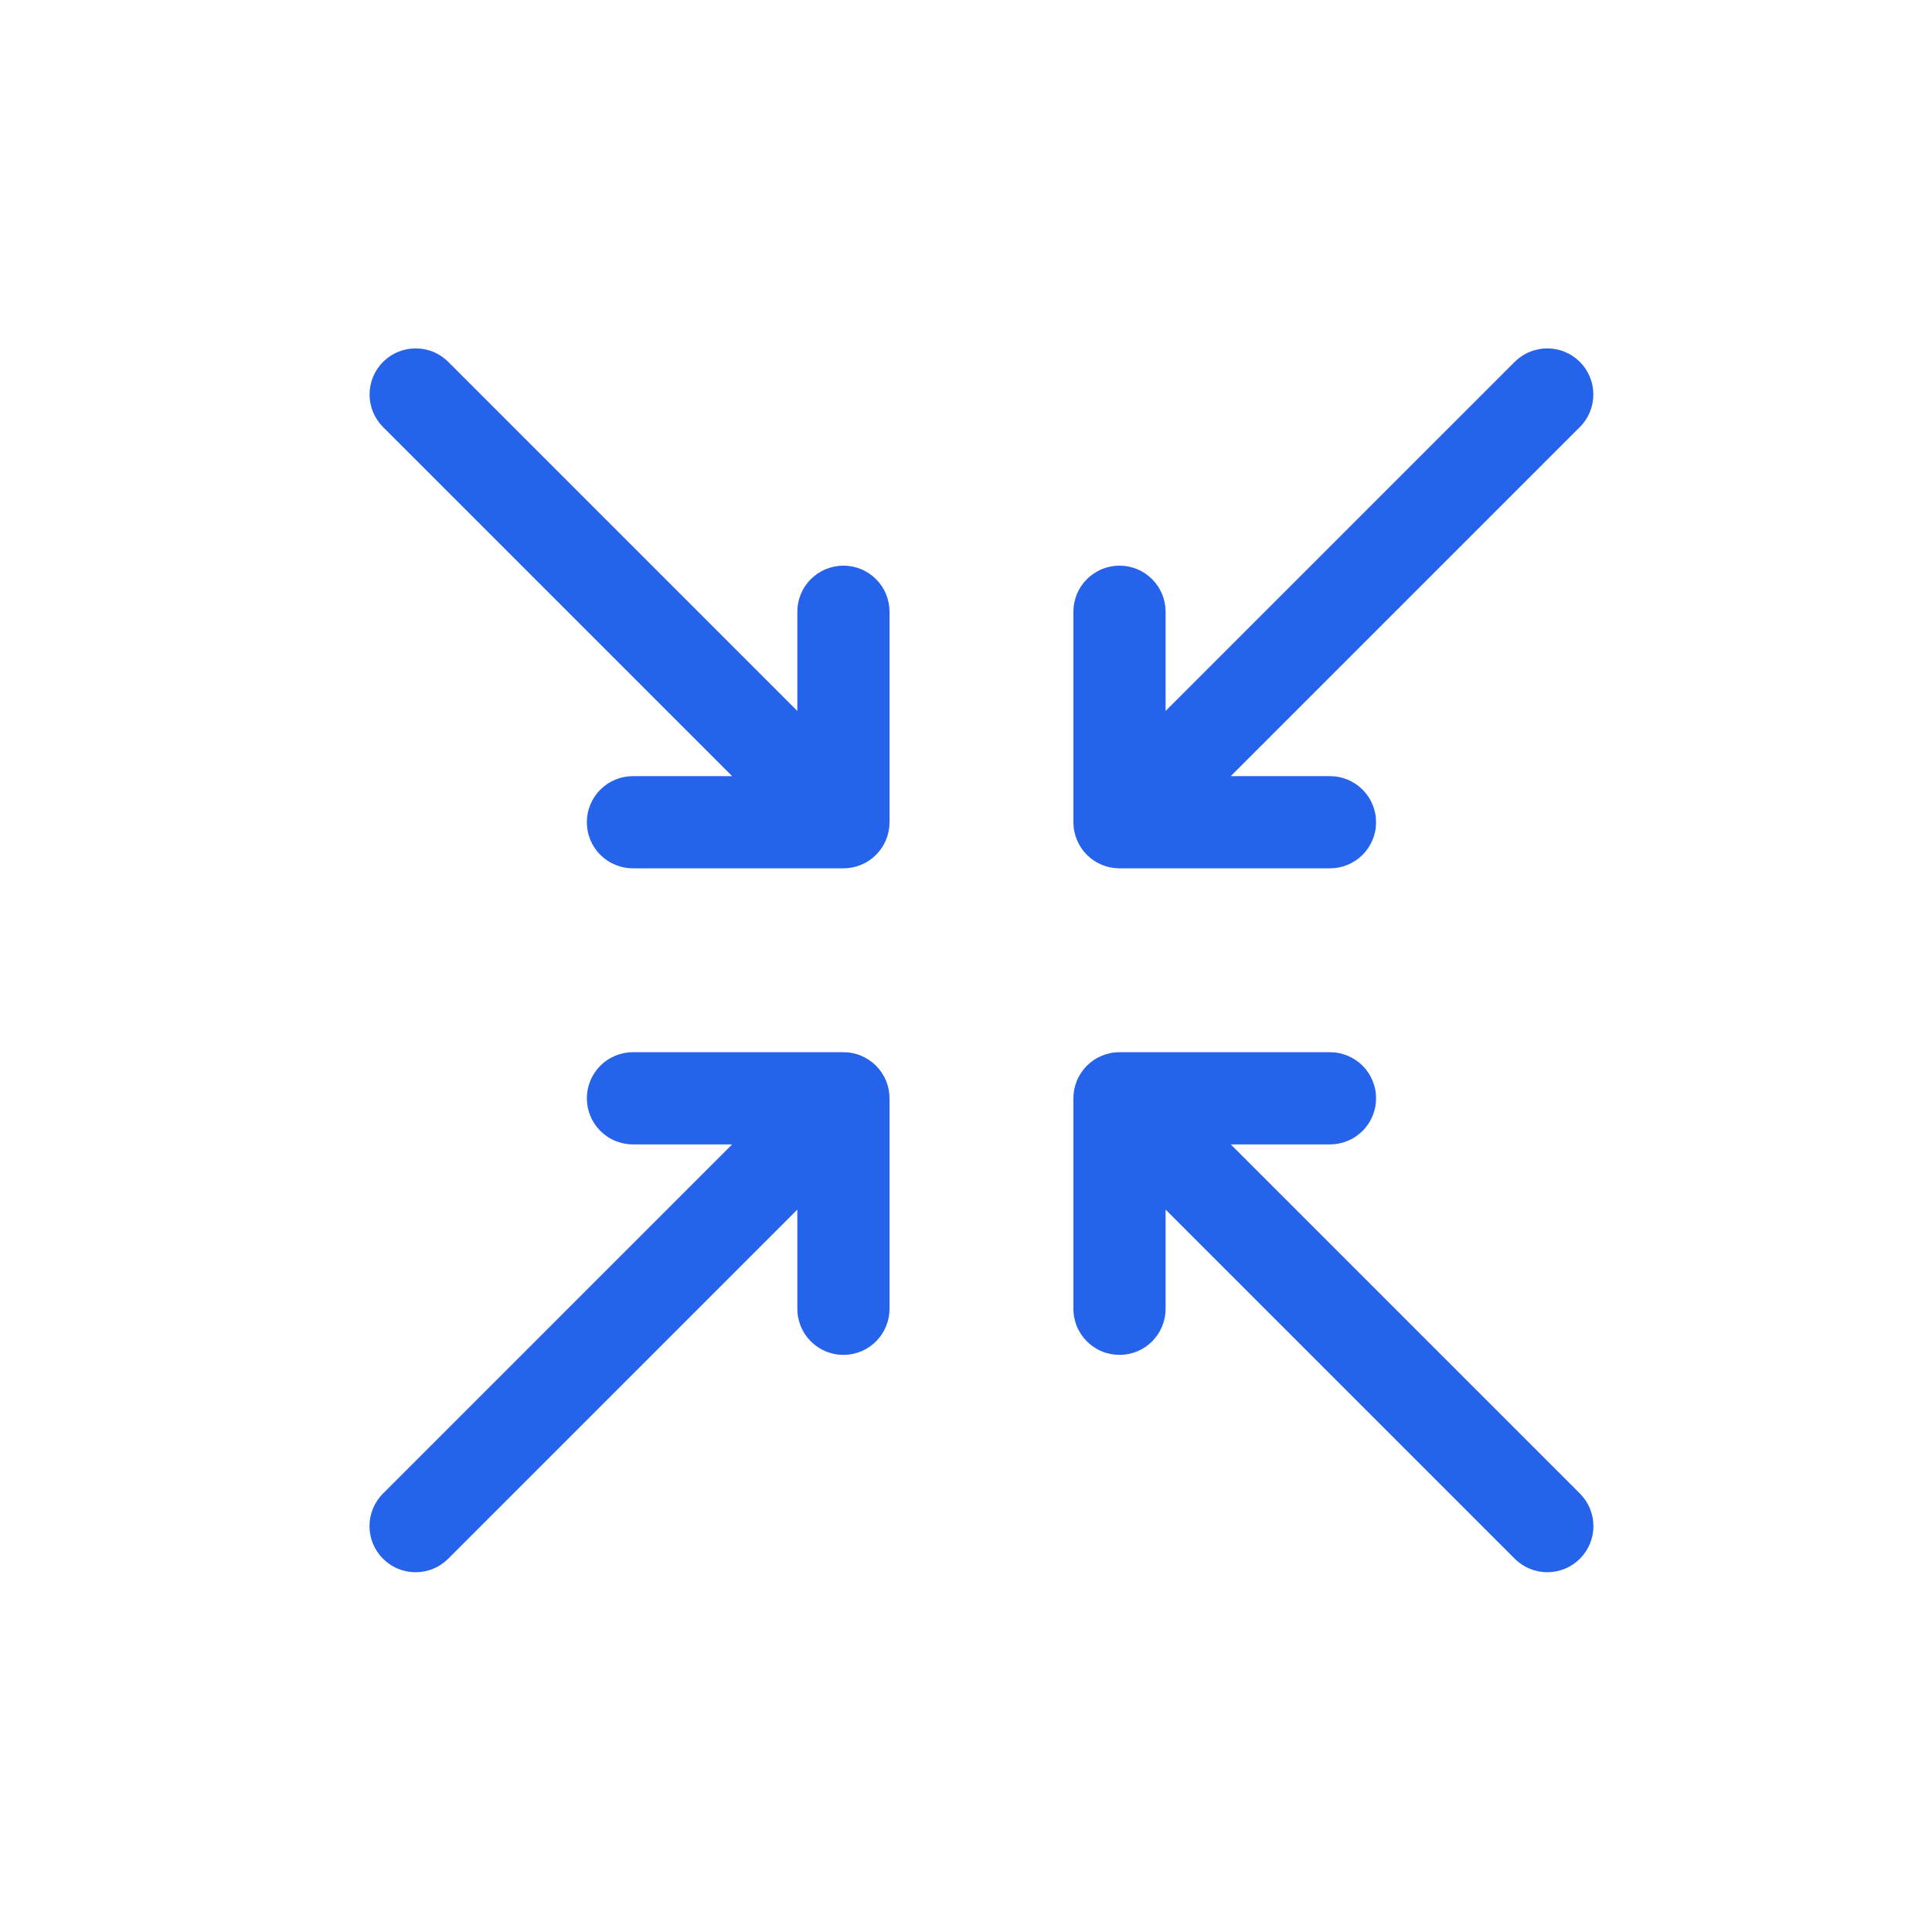 <svg xmlns="http://www.w3.org/2000/svg" xmlns:xlink="http://www.w3.org/1999/xlink" width="500" zoomAndPan="magnify" viewBox="0 0 375 375" height="500" preserveAspectRatio="xMidYMid meet"><g id="e2541c8cee"><path style=" stroke:none;fill-rule:nonzero;fill:#2563eb;fill-opacity:1;" d="M 142.109 150.648 L 122.852 150.648 C 122.266 150.648 121.684 150.707 121.109 150.82 C 120.531 150.934 119.973 151.105 119.43 151.328 C 118.887 151.555 118.371 151.828 117.883 152.156 C 117.395 152.484 116.941 152.855 116.527 153.27 C 116.109 153.684 115.742 154.137 115.414 154.625 C 115.086 155.113 114.812 155.629 114.586 156.172 C 114.363 156.715 114.191 157.273 114.078 157.852 C 113.965 158.426 113.906 159.008 113.906 159.594 C 113.906 160.184 113.965 160.766 114.078 161.34 C 114.191 161.918 114.363 162.477 114.586 163.02 C 114.812 163.562 115.086 164.078 115.414 164.566 C 115.742 165.055 116.109 165.508 116.527 165.922 C 116.941 166.336 117.395 166.707 117.883 167.035 C 118.371 167.363 118.887 167.637 119.43 167.863 C 119.973 168.086 120.531 168.258 121.109 168.371 C 121.684 168.484 122.266 168.543 122.852 168.543 L 163.707 168.543 C 164.297 168.543 164.879 168.484 165.453 168.371 C 166.031 168.258 166.59 168.086 167.133 167.863 C 167.676 167.637 168.191 167.363 168.68 167.035 C 169.168 166.707 169.621 166.336 170.035 165.922 C 170.449 165.508 170.82 165.055 171.148 164.566 C 171.473 164.078 171.75 163.562 171.973 163.02 C 172.199 162.477 172.367 161.918 172.484 161.34 C 172.598 160.766 172.656 160.184 172.656 159.594 L 172.656 118.742 C 172.656 118.152 172.598 117.57 172.484 116.996 C 172.367 116.418 172.199 115.859 171.973 115.316 C 171.75 114.773 171.473 114.258 171.148 113.77 C 170.82 113.281 170.449 112.828 170.035 112.414 C 169.621 112 169.168 111.629 168.68 111.301 C 168.191 110.977 167.676 110.699 167.133 110.477 C 166.59 110.25 166.031 110.082 165.453 109.965 C 164.879 109.852 164.297 109.793 163.707 109.793 C 163.121 109.793 162.539 109.852 161.961 109.965 C 161.387 110.082 160.828 110.25 160.285 110.477 C 159.742 110.699 159.227 110.977 158.738 111.301 C 158.25 111.629 157.797 112 157.383 112.414 C 156.965 112.828 156.594 113.281 156.27 113.77 C 155.941 114.258 155.668 114.773 155.441 115.316 C 155.219 115.859 155.047 116.418 154.934 116.996 C 154.816 117.57 154.762 118.152 154.762 118.742 L 154.762 137.996 L 87 70.234 C 86.582 69.82 86.133 69.449 85.645 69.125 C 85.156 68.801 84.641 68.523 84.098 68.301 C 83.555 68.074 82.996 67.906 82.418 67.793 C 81.844 67.68 81.262 67.621 80.676 67.621 C 80.09 67.621 79.508 67.68 78.93 67.793 C 78.355 67.91 77.797 68.078 77.254 68.305 C 76.711 68.527 76.195 68.805 75.707 69.129 C 75.219 69.457 74.77 69.828 74.355 70.242 C 73.938 70.656 73.57 71.109 73.242 71.598 C 72.918 72.086 72.641 72.598 72.414 73.141 C 72.191 73.684 72.02 74.242 71.906 74.82 C 71.793 75.395 71.734 75.977 71.734 76.562 C 71.734 77.148 71.789 77.73 71.906 78.309 C 72.02 78.883 72.188 79.441 72.41 79.984 C 72.637 80.527 72.91 81.043 73.238 81.531 C 73.562 82.02 73.934 82.473 74.348 82.887 Z M 142.109 150.648 "></path><path style=" stroke:none;fill-rule:nonzero;fill:#2563eb;fill-opacity:1;" d="M 217.293 168.543 L 258.148 168.543 C 258.734 168.543 259.316 168.484 259.895 168.371 C 260.469 168.258 261.027 168.086 261.57 167.863 C 262.113 167.637 262.629 167.363 263.117 167.035 C 263.605 166.707 264.059 166.336 264.477 165.922 C 264.891 165.508 265.262 165.055 265.586 164.566 C 265.914 164.078 266.188 163.562 266.414 163.02 C 266.641 162.477 266.809 161.918 266.922 161.34 C 267.039 160.766 267.094 160.184 267.094 159.594 C 267.094 159.008 267.039 158.426 266.922 157.852 C 266.809 157.273 266.641 156.715 266.414 156.172 C 266.188 155.629 265.914 155.113 265.586 154.625 C 265.262 154.137 264.891 153.684 264.477 153.27 C 264.059 152.855 263.605 152.484 263.117 152.156 C 262.629 151.828 262.113 151.555 261.57 151.328 C 261.027 151.105 260.469 150.934 259.895 150.82 C 259.316 150.707 258.734 150.648 258.148 150.648 L 238.891 150.648 L 306.652 82.887 C 307.07 82.473 307.438 82.02 307.766 81.531 C 308.09 81.043 308.363 80.527 308.59 79.984 C 308.812 79.441 308.98 78.883 309.098 78.309 C 309.211 77.73 309.266 77.148 309.266 76.562 C 309.266 75.977 309.207 75.395 309.094 74.82 C 308.98 74.242 308.809 73.684 308.586 73.141 C 308.359 72.602 308.086 72.086 307.758 71.598 C 307.434 71.109 307.062 70.656 306.645 70.242 C 306.23 69.828 305.781 69.457 305.293 69.133 C 304.805 68.805 304.289 68.531 303.746 68.305 C 303.203 68.078 302.645 67.91 302.07 67.797 C 301.496 67.68 300.914 67.621 300.324 67.621 C 299.738 67.621 299.156 67.68 298.582 67.793 C 298.008 67.906 297.445 68.078 296.906 68.301 C 296.363 68.523 295.848 68.801 295.359 69.125 C 294.871 69.449 294.418 69.82 294.004 70.234 L 226.242 137.996 L 226.242 118.742 C 226.242 118.152 226.184 117.57 226.07 116.996 C 225.953 116.418 225.785 115.859 225.559 115.316 C 225.336 114.773 225.059 114.258 224.734 113.77 C 224.406 113.281 224.035 112.828 223.621 112.414 C 223.203 112 222.754 111.629 222.266 111.301 C 221.777 110.977 221.262 110.699 220.719 110.477 C 220.176 110.25 219.613 110.082 219.039 109.965 C 218.461 109.852 217.879 109.793 217.293 109.793 C 216.707 109.793 216.125 109.852 215.547 109.965 C 214.973 110.082 214.41 110.25 213.871 110.477 C 213.328 110.699 212.812 110.977 212.324 111.301 C 211.832 111.629 211.383 112 210.965 112.414 C 210.551 112.828 210.18 113.281 209.855 113.77 C 209.527 114.258 209.25 114.773 209.027 115.316 C 208.801 115.859 208.633 116.418 208.52 116.996 C 208.402 117.57 208.348 118.152 208.348 118.742 L 208.348 159.594 C 208.348 160.184 208.402 160.766 208.52 161.34 C 208.633 161.918 208.801 162.477 209.027 163.02 C 209.25 163.562 209.527 164.078 209.855 164.566 C 210.18 165.055 210.551 165.508 210.965 165.922 C 211.383 166.336 211.832 166.707 212.324 167.035 C 212.812 167.363 213.328 167.637 213.871 167.863 C 214.41 168.086 214.973 168.258 215.547 168.371 C 216.125 168.484 216.707 168.543 217.293 168.543 Z M 217.293 168.543 "></path><path style=" stroke:none;fill-rule:nonzero;fill:#2563eb;fill-opacity:1;" d="M 163.707 204.234 L 122.855 204.234 C 122.266 204.234 121.684 204.289 121.109 204.406 C 120.531 204.52 119.973 204.691 119.43 204.914 C 118.887 205.141 118.371 205.414 117.883 205.742 C 117.395 206.066 116.945 206.438 116.527 206.855 C 116.113 207.27 115.742 207.723 115.414 208.211 C 115.09 208.699 114.812 209.215 114.59 209.758 C 114.363 210.301 114.195 210.859 114.078 211.434 C 113.965 212.012 113.906 212.594 113.906 213.18 C 113.906 213.77 113.965 214.352 114.078 214.926 C 114.195 215.504 114.363 216.062 114.59 216.605 C 114.812 217.148 115.09 217.664 115.414 218.152 C 115.742 218.641 116.113 219.094 116.527 219.508 C 116.945 219.922 117.395 220.293 117.883 220.621 C 118.371 220.945 118.887 221.223 119.43 221.445 C 119.973 221.672 120.531 221.84 121.109 221.957 C 121.684 222.07 122.266 222.129 122.855 222.129 L 142.109 222.129 L 74.348 289.891 C 73.93 290.305 73.559 290.758 73.234 291.246 C 72.906 291.734 72.629 292.25 72.402 292.793 C 72.18 293.336 72.008 293.895 71.895 294.473 C 71.777 295.047 71.719 295.629 71.719 296.219 C 71.719 296.805 71.777 297.387 71.891 297.965 C 72.004 298.543 72.176 299.102 72.398 299.645 C 72.625 300.188 72.902 300.703 73.227 301.191 C 73.555 301.68 73.926 302.133 74.34 302.547 C 74.758 302.965 75.207 303.336 75.695 303.66 C 76.188 303.988 76.703 304.266 77.246 304.488 C 77.789 304.715 78.348 304.883 78.926 304.996 C 79.5 305.113 80.082 305.168 80.672 305.168 C 81.258 305.168 81.84 305.109 82.418 304.996 C 82.992 304.879 83.555 304.711 84.098 304.484 C 84.641 304.258 85.156 303.984 85.645 303.656 C 86.133 303.328 86.582 302.957 87 302.543 L 154.762 234.781 L 154.762 254.035 C 154.762 254.621 154.816 255.203 154.934 255.781 C 155.047 256.355 155.219 256.914 155.441 257.457 C 155.668 258 155.941 258.516 156.27 259.004 C 156.594 259.492 156.965 259.945 157.383 260.359 C 157.797 260.777 158.25 261.148 158.738 261.473 C 159.227 261.801 159.742 262.074 160.285 262.301 C 160.828 262.523 161.387 262.695 161.961 262.809 C 162.539 262.926 163.121 262.98 163.707 262.98 C 164.297 262.98 164.879 262.926 165.453 262.809 C 166.031 262.695 166.59 262.523 167.133 262.301 C 167.676 262.074 168.191 261.801 168.68 261.473 C 169.168 261.148 169.621 260.777 170.035 260.359 C 170.449 259.945 170.82 259.492 171.148 259.004 C 171.473 258.516 171.75 258 171.973 257.457 C 172.199 256.914 172.367 256.355 172.484 255.781 C 172.598 255.203 172.656 254.621 172.656 254.035 L 172.656 213.18 C 172.656 212.594 172.598 212.012 172.484 211.434 C 172.371 210.859 172.199 210.301 171.977 209.758 C 171.75 209.215 171.473 208.699 171.148 208.211 C 170.82 207.723 170.449 207.27 170.035 206.855 C 169.621 206.438 169.168 206.066 168.68 205.742 C 168.191 205.414 167.676 205.141 167.133 204.914 C 166.59 204.688 166.031 204.52 165.453 204.406 C 164.879 204.289 164.297 204.234 163.707 204.234 Z M 163.707 204.234 "></path><path style=" stroke:none;fill-rule:nonzero;fill:#2563eb;fill-opacity:1;" d="M 238.891 222.129 L 258.148 222.129 C 258.734 222.129 259.316 222.07 259.895 221.957 C 260.469 221.84 261.027 221.672 261.57 221.445 C 262.113 221.223 262.629 220.945 263.117 220.621 C 263.605 220.293 264.059 219.922 264.477 219.508 C 264.891 219.094 265.262 218.641 265.586 218.152 C 265.914 217.664 266.188 217.148 266.414 216.605 C 266.641 216.062 266.809 215.504 266.922 214.926 C 267.039 214.352 267.094 213.77 267.094 213.18 C 267.094 212.594 267.039 212.012 266.922 211.434 C 266.809 210.859 266.641 210.301 266.414 209.758 C 266.188 209.215 265.914 208.699 265.586 208.211 C 265.262 207.723 264.891 207.27 264.477 206.855 C 264.059 206.438 263.605 206.066 263.117 205.742 C 262.629 205.414 262.113 205.141 261.57 204.914 C 261.027 204.691 260.469 204.52 259.895 204.406 C 259.316 204.289 258.734 204.234 258.148 204.234 L 217.293 204.234 C 216.707 204.234 216.125 204.289 215.547 204.406 C 214.973 204.52 214.41 204.691 213.871 204.914 C 213.328 205.141 212.812 205.414 212.324 205.742 C 211.836 206.066 211.383 206.438 210.965 206.855 C 210.551 207.27 210.18 207.723 209.855 208.211 C 209.527 208.699 209.25 209.215 209.027 209.758 C 208.801 210.301 208.633 210.859 208.52 211.434 C 208.402 212.012 208.348 212.594 208.348 213.18 L 208.348 254.035 C 208.348 254.625 208.402 255.203 208.52 255.781 C 208.633 256.355 208.801 256.918 209.027 257.461 C 209.25 258.004 209.527 258.52 209.855 259.008 C 210.18 259.496 210.551 259.945 210.965 260.363 C 211.383 260.777 211.832 261.148 212.324 261.477 C 212.812 261.801 213.328 262.078 213.871 262.301 C 214.41 262.527 214.973 262.695 215.547 262.812 C 216.125 262.926 216.707 262.984 217.293 262.984 C 217.879 262.984 218.461 262.926 219.039 262.812 C 219.613 262.695 220.176 262.527 220.719 262.301 C 221.262 262.078 221.777 261.801 222.266 261.477 C 222.754 261.148 223.203 260.777 223.621 260.363 C 224.035 259.945 224.406 259.496 224.734 259.008 C 225.059 258.52 225.336 258.004 225.559 257.461 C 225.785 256.918 225.953 256.355 226.07 255.781 C 226.184 255.203 226.242 254.625 226.242 254.035 L 226.242 234.781 L 294.004 302.543 C 294.418 302.957 294.871 303.328 295.359 303.656 C 295.848 303.984 296.363 304.258 296.906 304.484 C 297.449 304.711 298.008 304.879 298.582 304.992 C 299.16 305.109 299.742 305.168 300.328 305.168 C 300.918 305.168 301.5 305.109 302.074 304.996 C 302.652 304.883 303.211 304.711 303.754 304.488 C 304.297 304.262 304.812 303.984 305.301 303.66 C 305.793 303.332 306.242 302.961 306.66 302.547 C 307.074 302.133 307.445 301.68 307.773 301.191 C 308.098 300.703 308.375 300.188 308.598 299.645 C 308.824 299.102 308.992 298.539 309.109 297.965 C 309.223 297.387 309.281 296.805 309.277 296.219 C 309.277 295.629 309.223 295.047 309.105 294.473 C 308.992 293.895 308.82 293.336 308.598 292.793 C 308.371 292.25 308.094 291.734 307.77 291.246 C 307.441 290.758 307.07 290.305 306.652 289.891 Z M 238.891 222.129 "></path></g></svg>